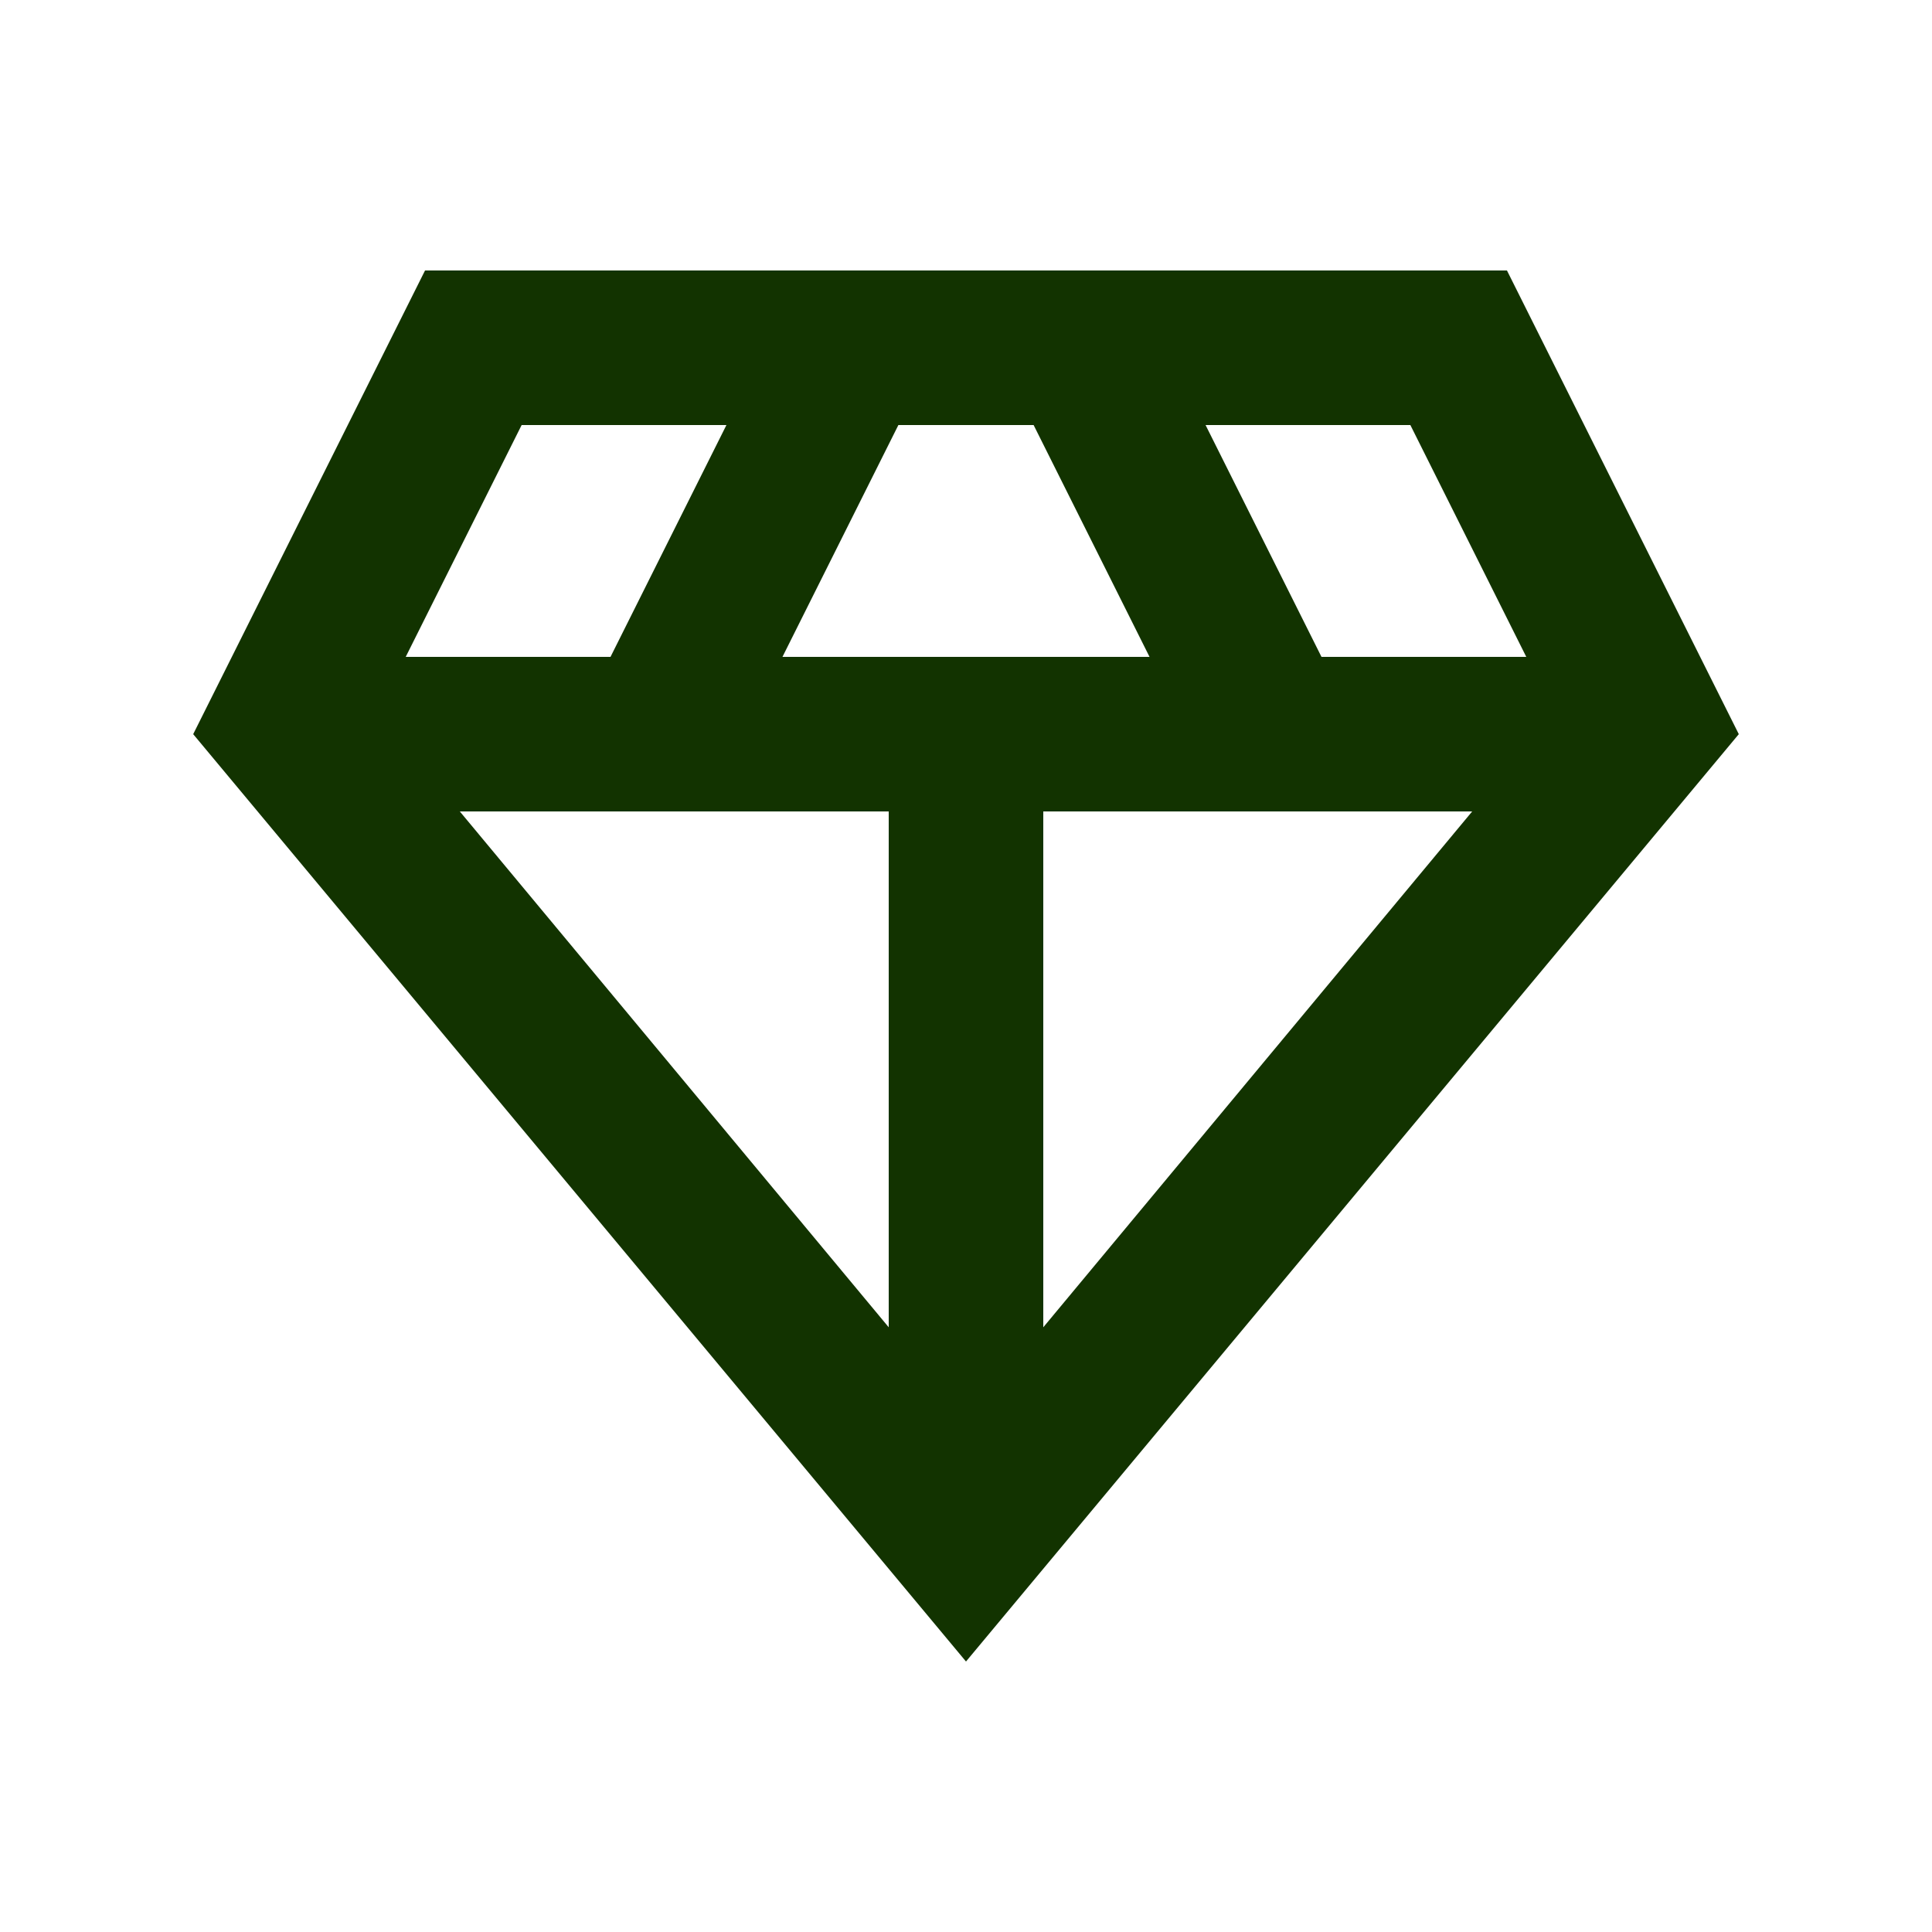 <svg width="25" height="25" viewBox="0 0 25 25" fill="none" xmlns="http://www.w3.org/2000/svg">
<path d="M12.5 21.5L2.5 9.5L5.5 3.5H19.5L22.5 9.5L12.5 21.5ZM10.125 8.5H14.875L13.375 5.5H11.625L10.125 8.5ZM11.5 17.175V10.5H5.95L11.5 17.175ZM13.5 17.175L19.05 10.5H13.5V17.175ZM17.1 8.5H19.75L18.25 5.5H15.6L17.1 8.5ZM5.25 8.5H7.9L9.4 5.5H6.75L5.25 8.5Z" fill="#123300"/>
</svg>
